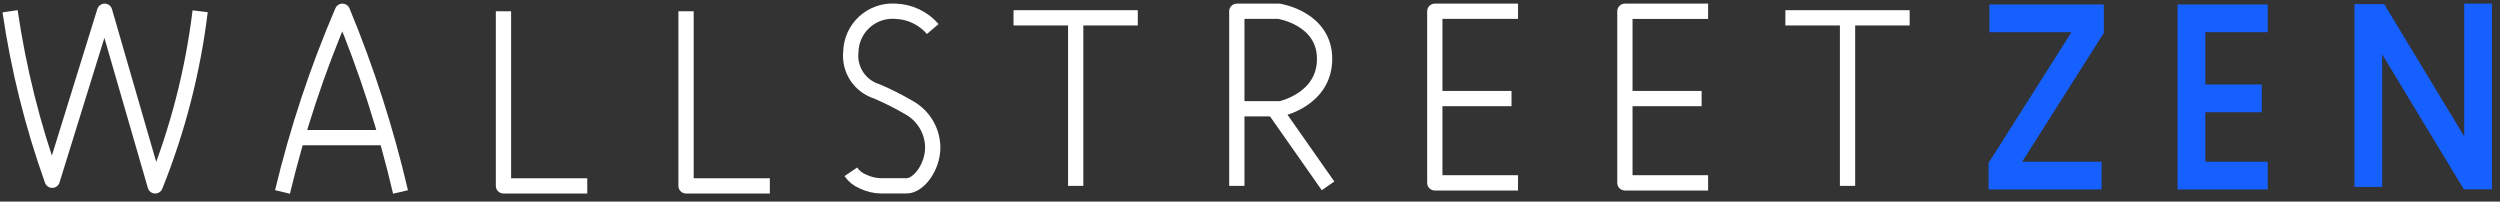 <svg width="248" height="20" viewBox="0 0 248 20" fill="none" xmlns="http://www.w3.org/2000/svg">
<rect x="0" y="0" width="248" height="20" fill="#333333" stroke="none"/>
<path d="M1 1.117C1.836 6.83 3.236 12.445 5.18 17.881L10.38 1.117L15.396 18.439C17.631 12.884 19.13 7.061 19.854 1.117" stroke="white" stroke-width="1.515" stroke-linejoin="round"/>
<path d="M28.024 19.042C29.491 12.908 31.479 6.912 33.968 1.117C36.377 6.924 38.305 12.919 39.731 19.042" stroke="white" stroke-width="1.515" stroke-linejoin="round"/>
<path d="M29.459 13.654H38.327" stroke="white" stroke-width="1.515" stroke-linejoin="round"/>
<path d="M49.944 1.117V18.439H58.257" stroke="white" stroke-width="1.515" stroke-linejoin="round"/>
<path d="M68.056 1.117V18.439H76.368" stroke="white" stroke-width="1.515" stroke-linejoin="round"/>
<path d="M92.529 2.879C92.067 2.343 91.498 1.908 90.858 1.605C90.219 1.301 89.523 1.134 88.815 1.115C88.257 1.077 87.697 1.152 87.169 1.337C86.641 1.522 86.156 1.812 85.743 2.19C85.331 2.567 84.999 3.025 84.769 3.535C84.539 4.044 84.414 4.595 84.403 5.155C84.314 6 84.52 6.849 84.985 7.56C85.451 8.271 86.147 8.799 86.957 9.056C88.046 9.519 89.105 10.05 90.127 10.646C90.838 11.03 91.434 11.595 91.856 12.284C92.277 12.974 92.509 13.762 92.528 14.57V14.628C92.528 16.579 91.135 18.436 89.928 18.436H87.47C86.814 18.437 86.166 18.286 85.577 17.995C85.101 17.8 84.693 17.468 84.404 17.043" stroke="white" stroke-width="1.515" stroke-linejoin="round"/>
<path d="M100.541 1.767H112.87" stroke="white" stroke-width="1.515" stroke-linejoin="round"/>
<path d="M106.708 1.767V18.438" stroke="white" stroke-width="1.515" stroke-linejoin="round"/>
<path d="M177.109 1.767H189.438" stroke="white" stroke-width="1.515" stroke-linejoin="round"/>
<path d="M183.276 1.767V18.438" stroke="white" stroke-width="1.515" stroke-linejoin="round"/>
<path d="M122.693 18.439V1.117H126.873C126.873 1.117 131.4 1.802 131.4 5.842C131.4 9.881 127.047 10.788 127.047 10.788H122.693" stroke="white" stroke-width="1.515" stroke-linejoin="round"/>
<path d="M126.377 10.786L131.741 18.436" stroke="white" stroke-width="1.515" stroke-linejoin="round"/>
<path d="M150.588 1.117H142.333V18.14H150.588" stroke="white" stroke-width="1.515" stroke-linejoin="round"/>
<path d="M142.333 9.775H149.943" stroke="white" stroke-width="1.515" stroke-linejoin="round"/>
<path d="M169.445 1.118H161.19V18.14H169.445" stroke="white" stroke-width="1.515" stroke-linejoin="round"/>
<path d="M161.19 9.778H168.801" stroke="white" stroke-width="1.515" stroke-linejoin="round"/>
<path d="M224.957 1.818H217.39V17.419H224.957" stroke="#1660FF" stroke-width="2.75" stroke-miterlimit="10"/>
<path d="M217.39 9.757H224.366" stroke="#1660FF" stroke-width="2.75" stroke-miterlimit="10"/>
<path d="M197.35 1.819H207.325V2.866L198.642 16.563V17.419H208.477" stroke="#1660FF" stroke-width="2.75" stroke-miterlimit="10"/>
<path d="M234.938 18.547V1.787H235.737L245.186 17.402H245.825V0.355" stroke="#1660FF" stroke-width="2.75" stroke-miterlimit="10"/>
</svg>
